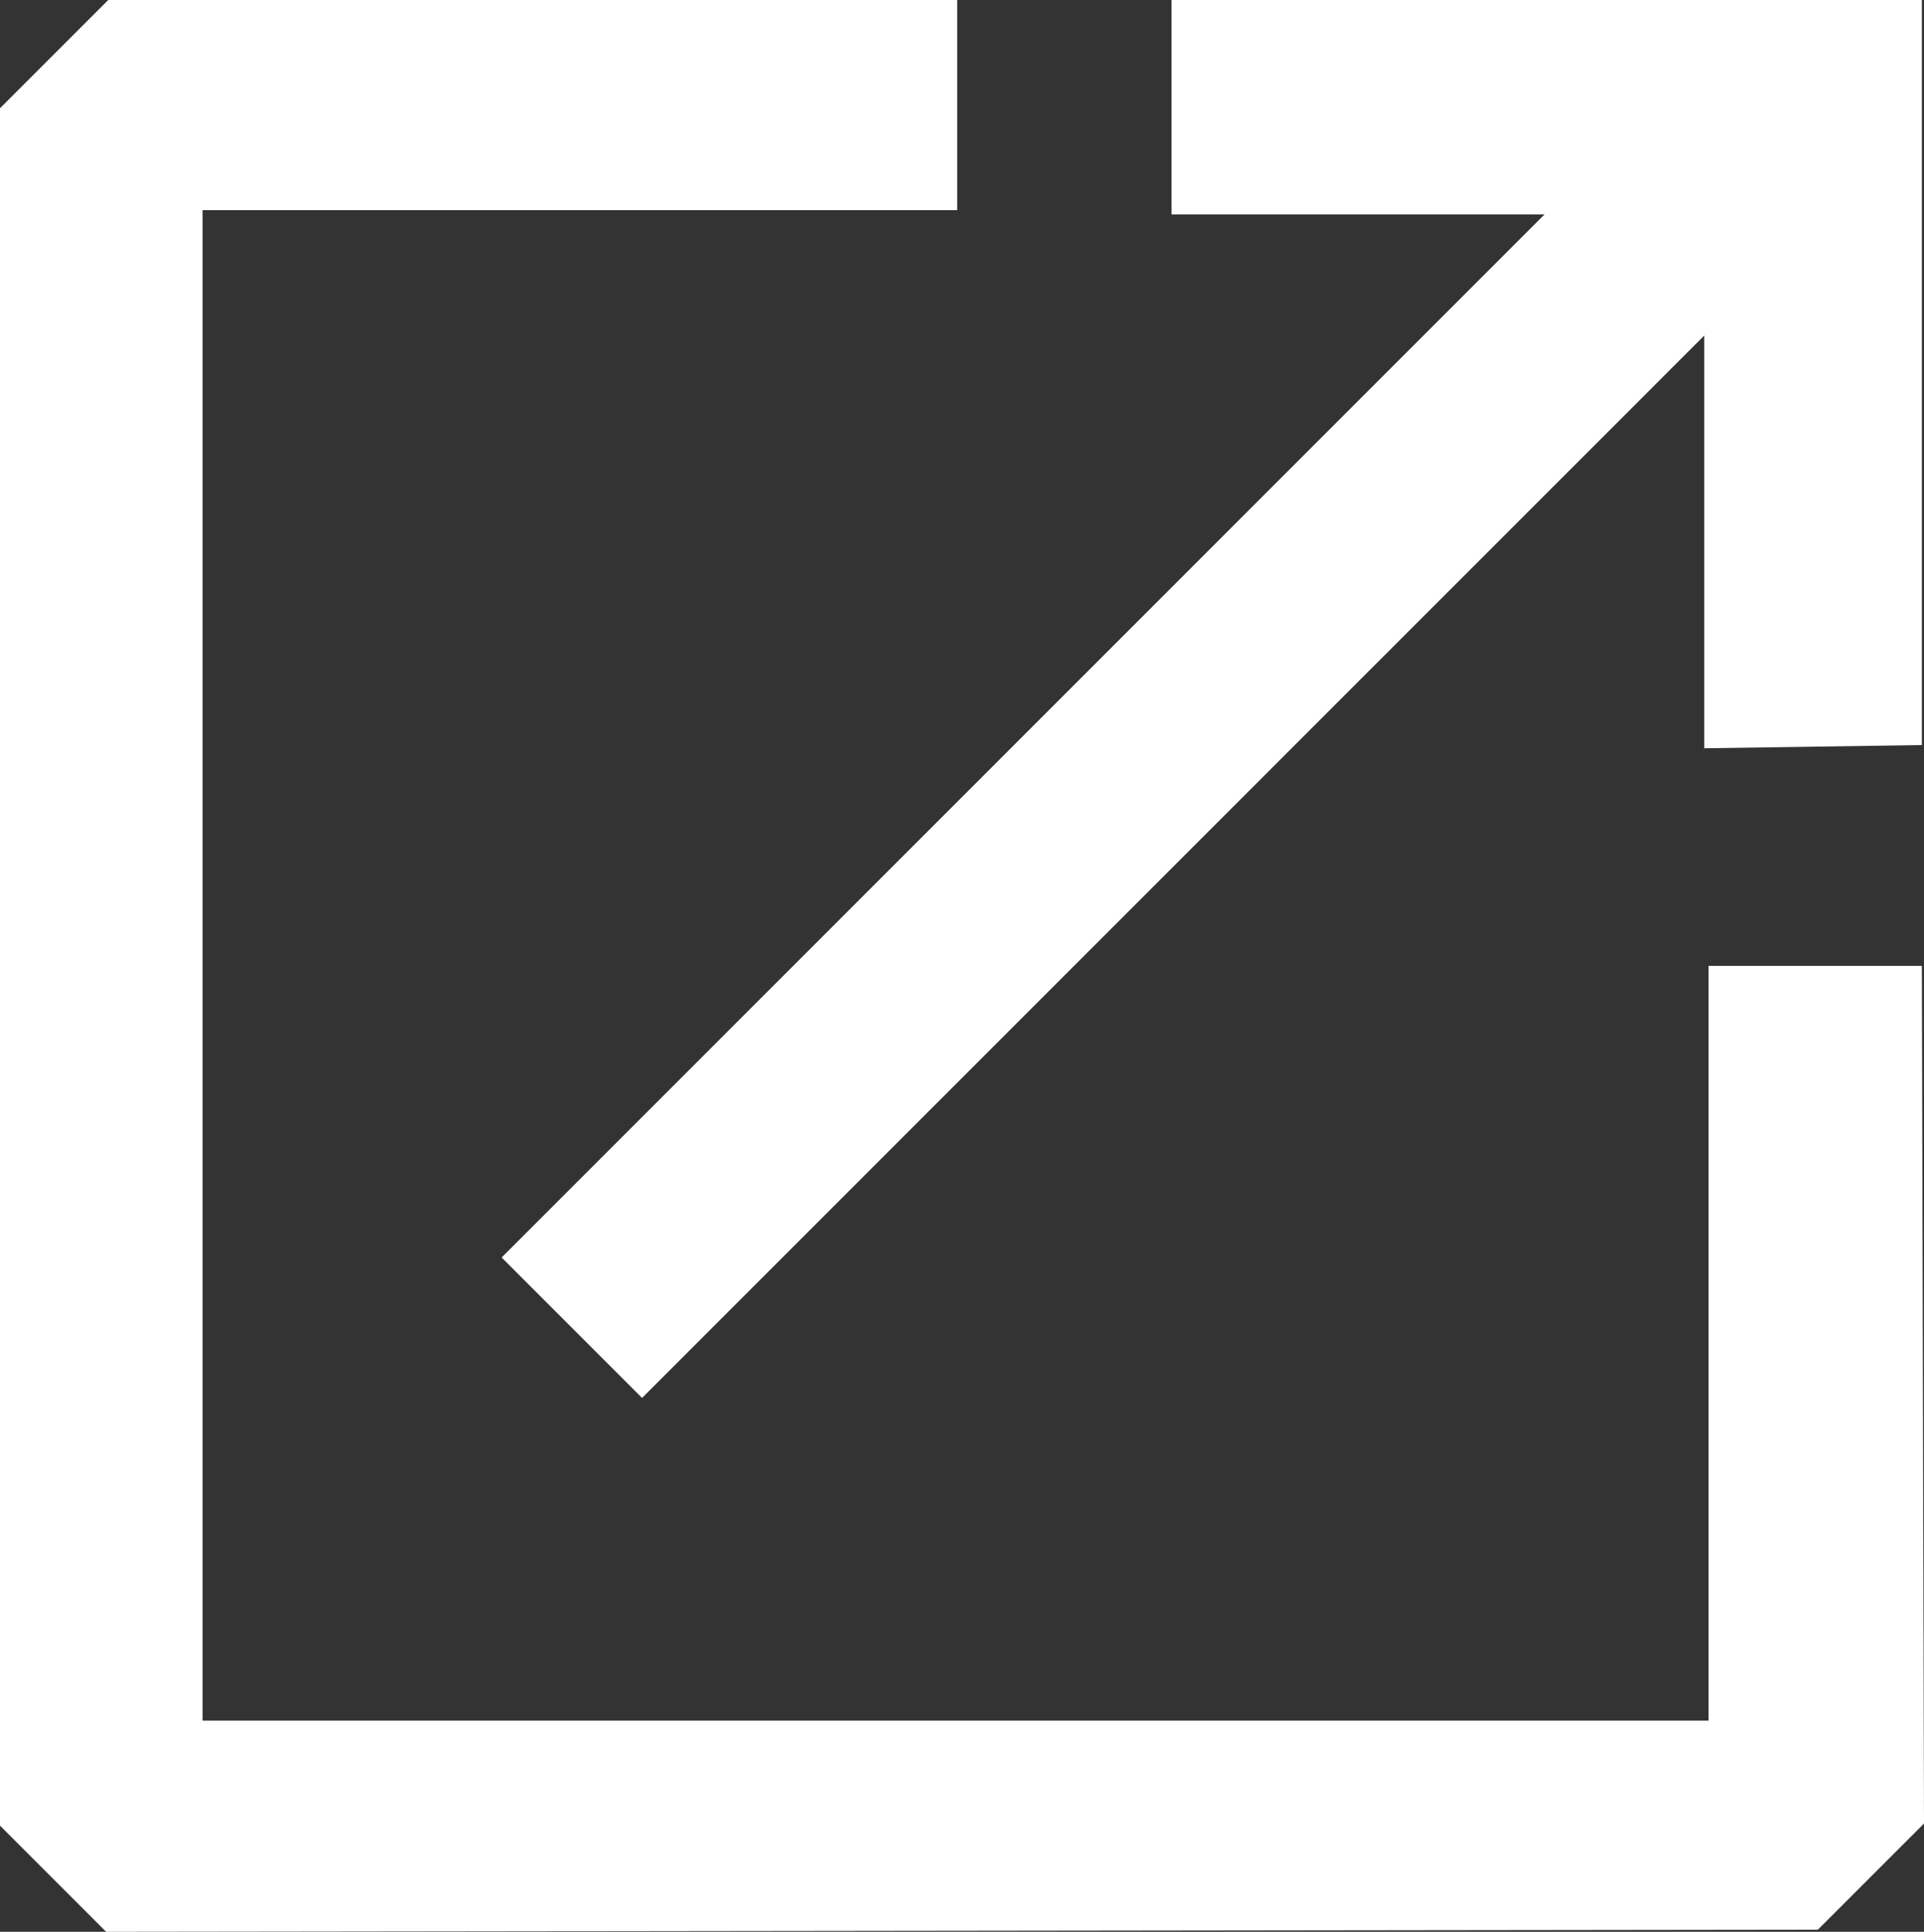 <svg id="Layer_2" data-name="Layer 2" xmlns="http://www.w3.org/2000/svg" viewBox="0 0 17.95 18.02"><rect x="0" y="0" width="17.95" height="18.02" fill="#333333" stroke="none"/><title>website-icon</title><polygon points="8.93 0 1.01 0 0 1.01 0 17.03 0.99 18.02 16.96 18 17.95 17.01 17.93 9.01 15.94 9.01 15.94 16.05 1.89 16.05 1.89 1.96 8.93 1.96 8.93 0" style="fill:#ffffff"/><polygon points="10.93 0 10.93 2 14.41 2 4.68 11.73 5.99 13.04 15.9 3.13 15.9 6.98 17.93 6.95 17.93 0 10.93 0" style="fill:#ffffff"/></svg>